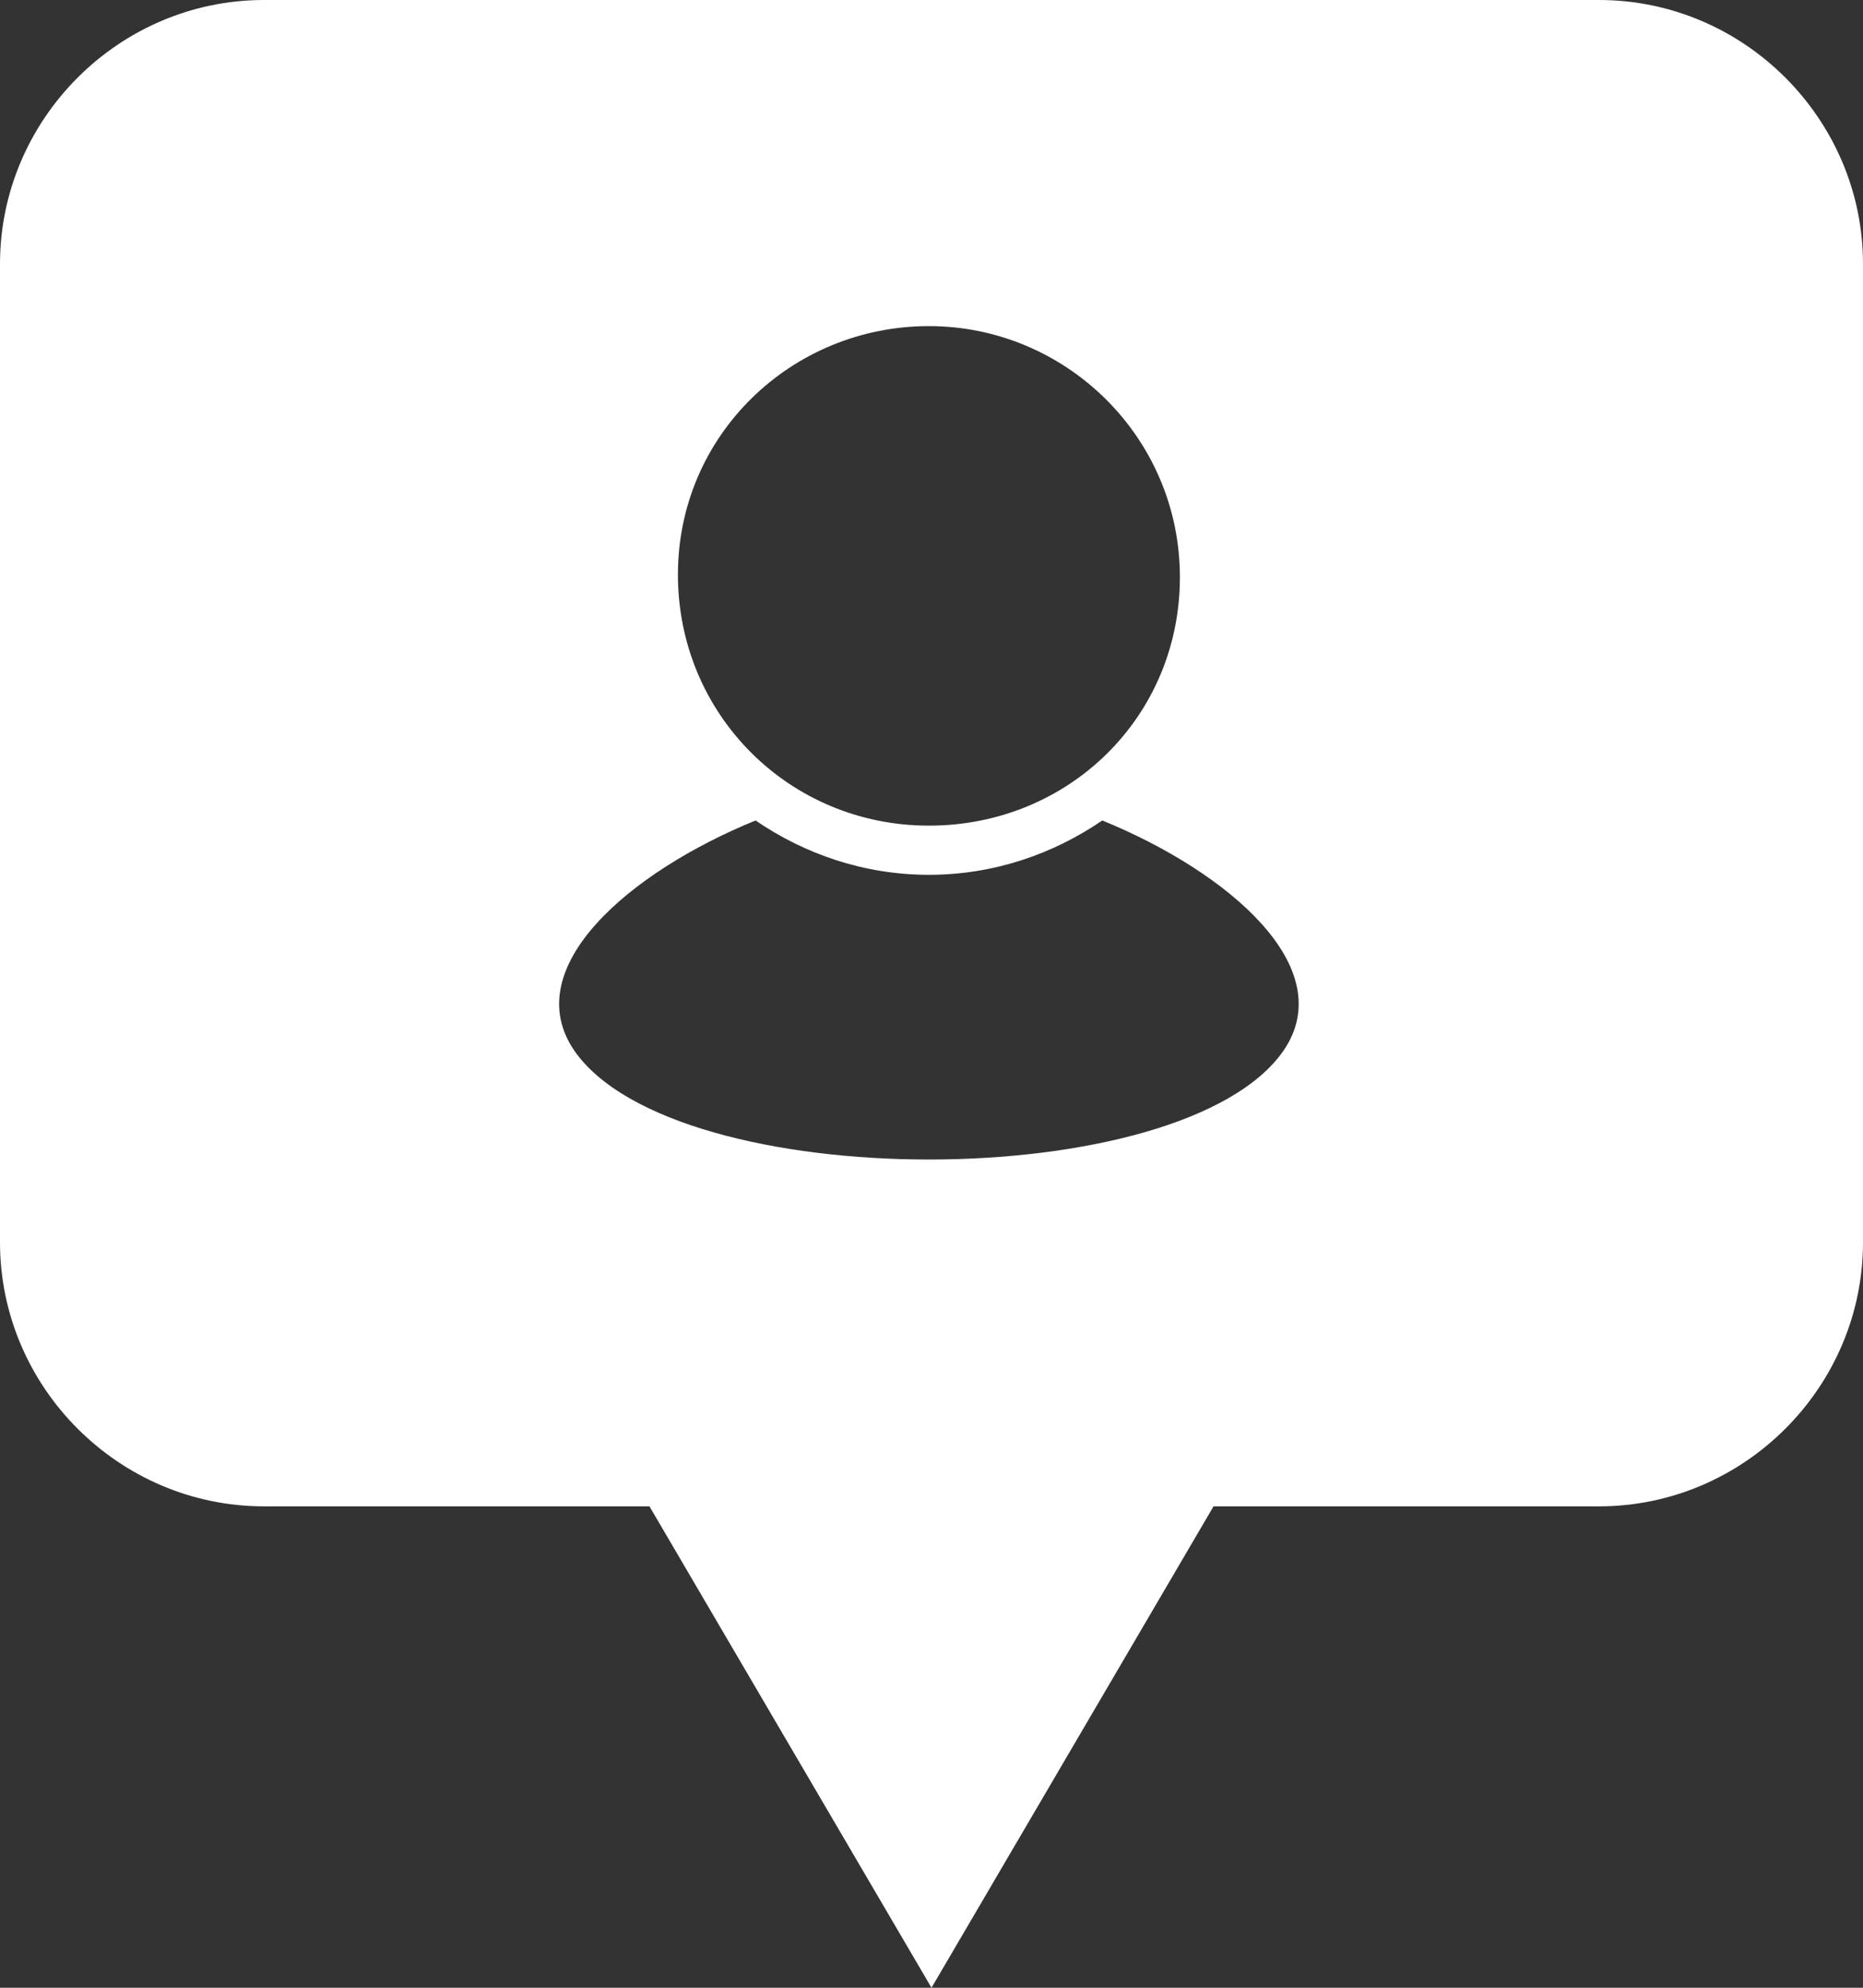<?xml version="1.0" encoding="utf-8"?>
<!-- Generator: Adobe Illustrator 24.2.1, SVG Export Plug-In . SVG Version: 6.00 Build 0)  -->
<svg fill="#fff" version="1.1" id="Capa_1" xmlns="http://www.w3.org/2000/svg" xmlns:xlink="http://www.w3.org/1999/xlink" x="0px" y="0px"
	 viewBox="0 0 72 76.8" style="enable-background:new 0 0 72 76.8;" xml:space="preserve">
<rect x="0" y="0" width="72" height="76.8" fill="#333333" stroke="none"/>
<path d="M61.8,0H10.2C4.6,0,0,4.6,0,10.2V48c0,5.6,4.6,10.2,10.2,10.2h14.9L36,76.8l10.9-18.6h14.9C67.4,58.2,72,53.6,72,48V10.2
	C72,4.6,67.4,0,61.8,0z M35.9,12.6c5.3,0,9.7,4.3,9.7,9.7s-4.3,9.6-9.7,9.6s-9.7-4.3-9.7-9.7S30.6,12.6,35.9,12.6z M49.6,40.6
	c-3.9,5.6-23.5,5.6-27.4,0c-2.2-3.2,2.1-6.9,7-8.9c1.9,1.3,4.2,2.1,6.7,2.1s4.8-0.8,6.7-2.1C47.5,33.7,51.8,37.4,49.6,40.6z"/>
</svg>
